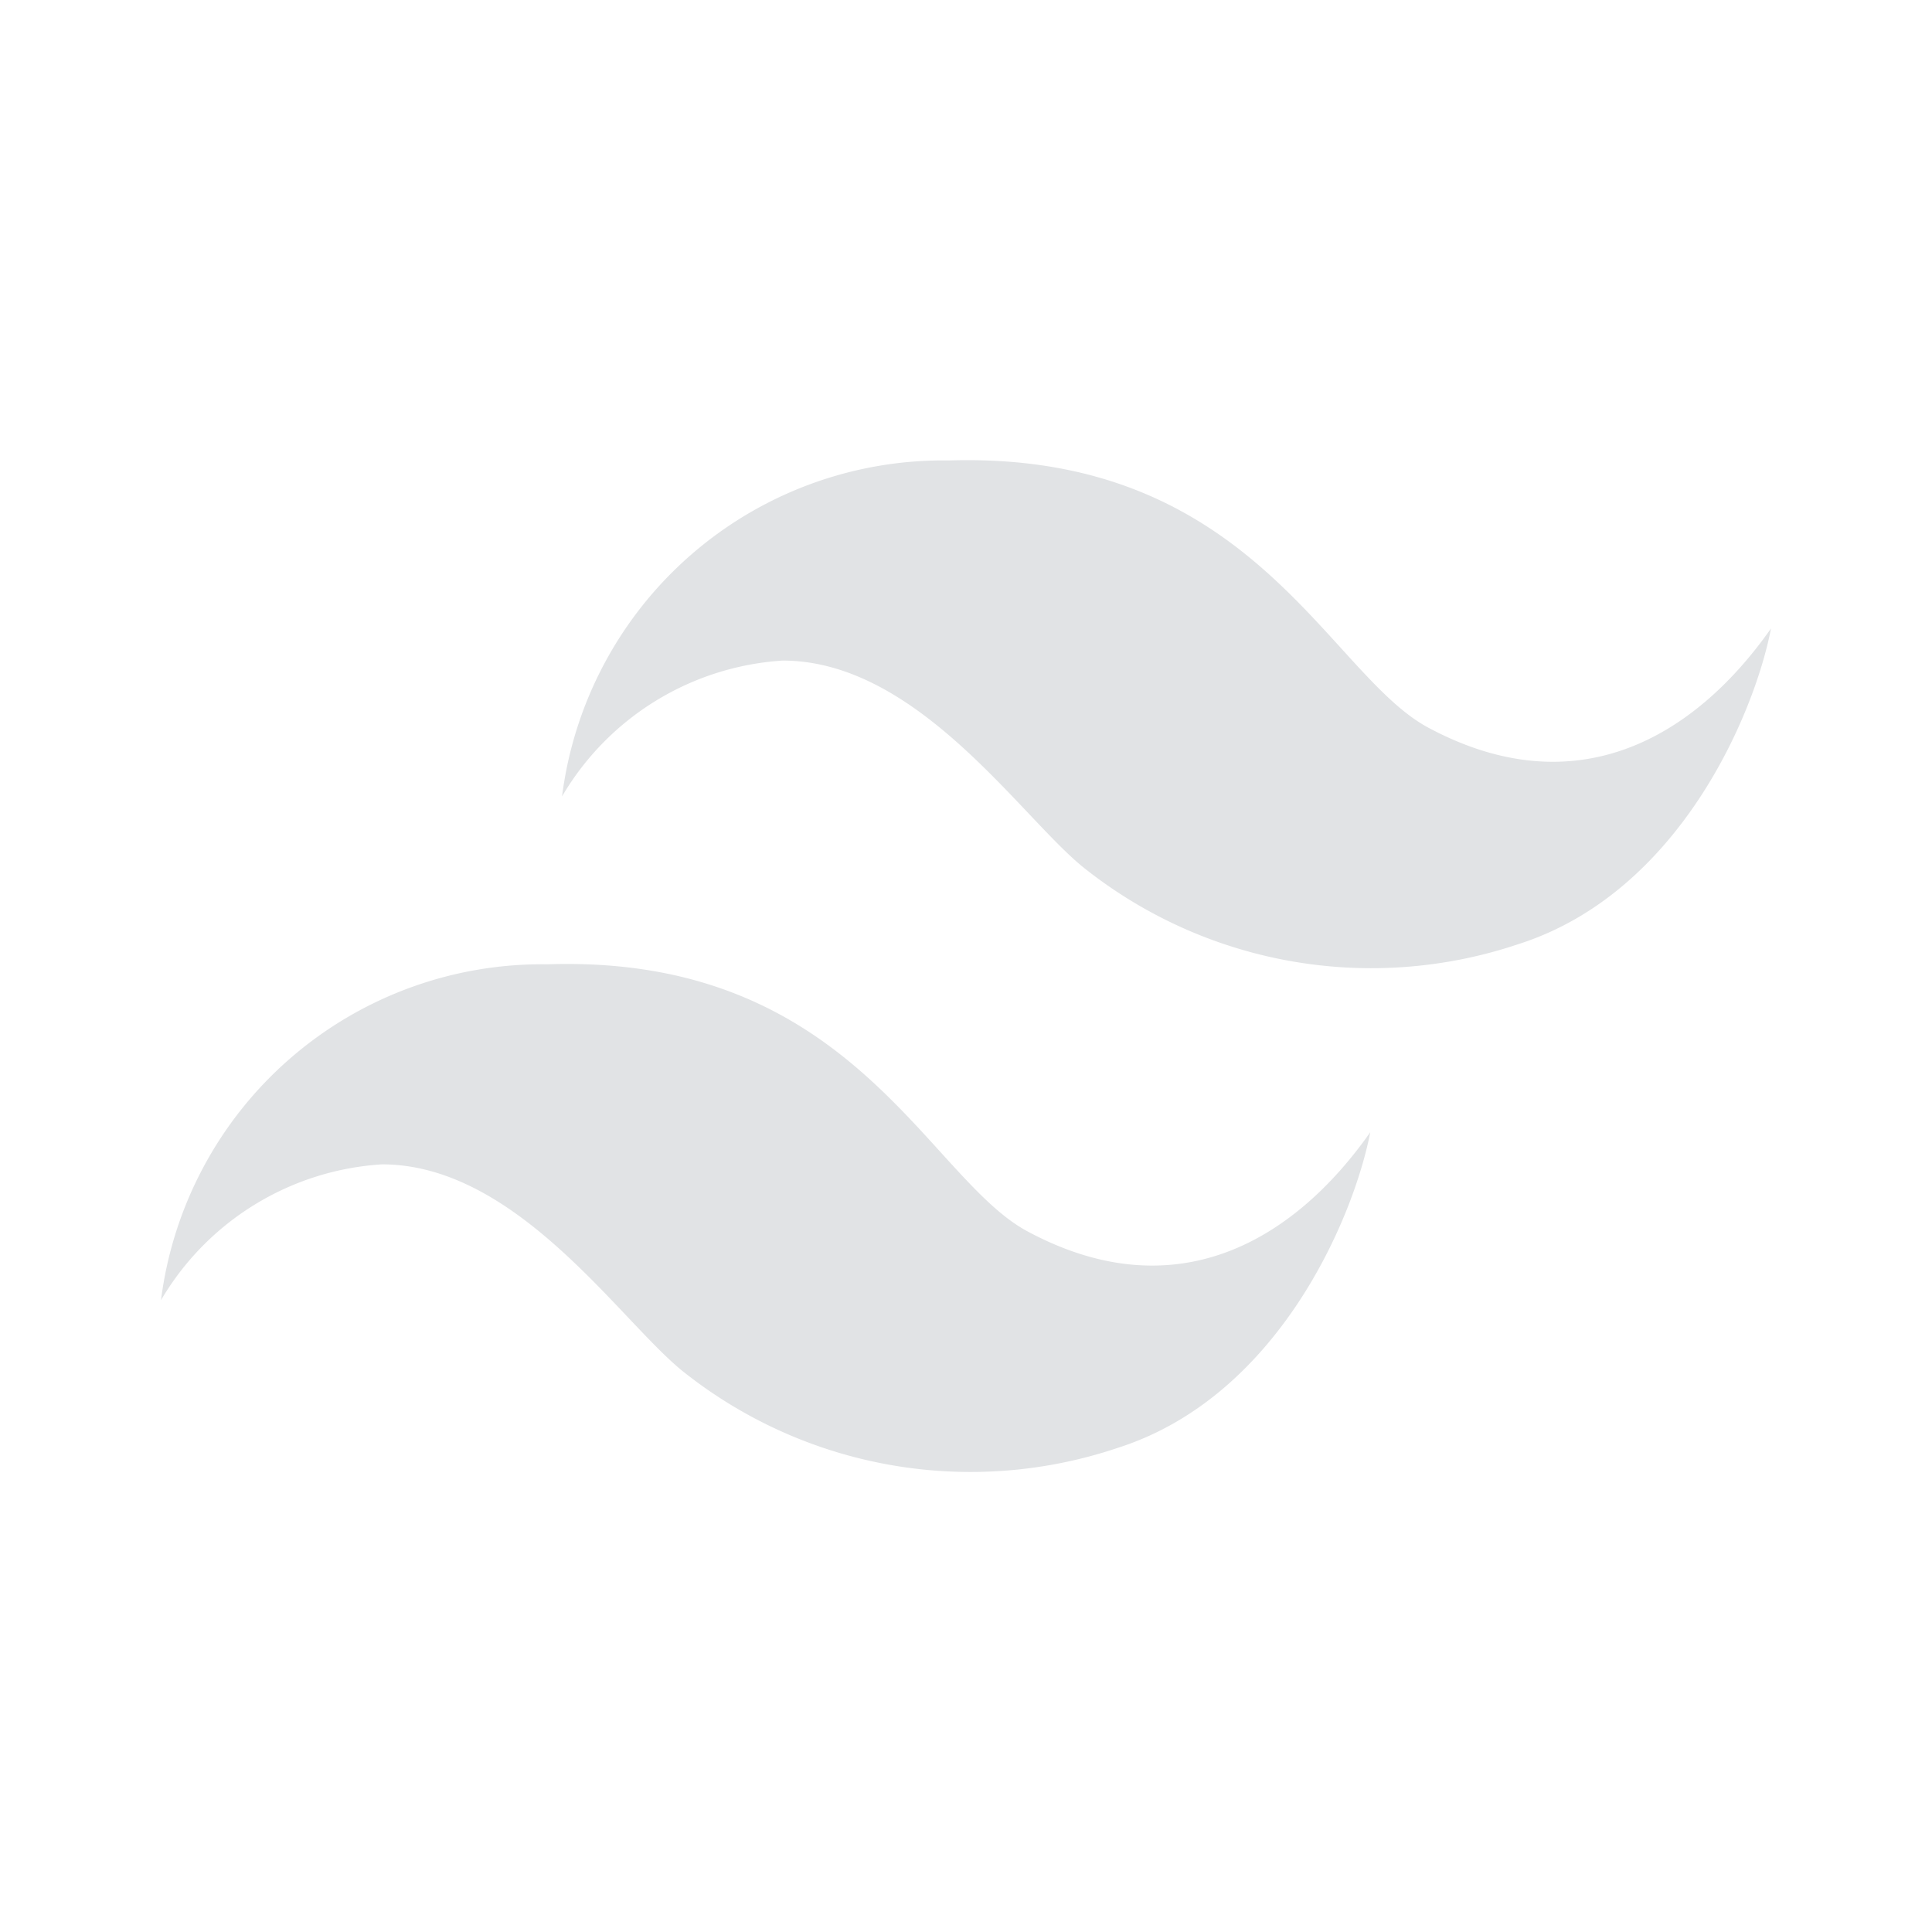<svg class="w-6 h-6 text-neutral-300 dark:text-white" aria-hidden="true" xmlns="http://www.w3.org/2000/svg" width="24" height="24" fill="#e1e3e5" viewBox="0 0 24 24">
  <path d="M11.782 5.72a4.773 4.773 0 0 0-4.8 4.173 3.43 3.43 0 0 1 2.741-1.687c1.689 0 2.974 1.972 3.758 2.587a5.733 5.733 0 0 0 5.382.935c2-.638 2.934-2.865 3.137-3.921-.969 1.379-2.44 2.207-4.259 1.231-1.253-.673-2.19-3.438-5.959-3.318ZM6.8 11.979A4.772 4.772 0 0 0 2 16.151a3.431 3.431 0 0 1 2.745-1.687c1.689 0 2.974 1.972 3.758 2.587a5.733 5.733 0 0 0 5.382.935c2-.638 2.933-2.865 3.137-3.921-.97 1.379-2.44 2.208-4.259 1.231-1.253-.673-2.19-3.443-5.963-3.317Z"/>
</svg>